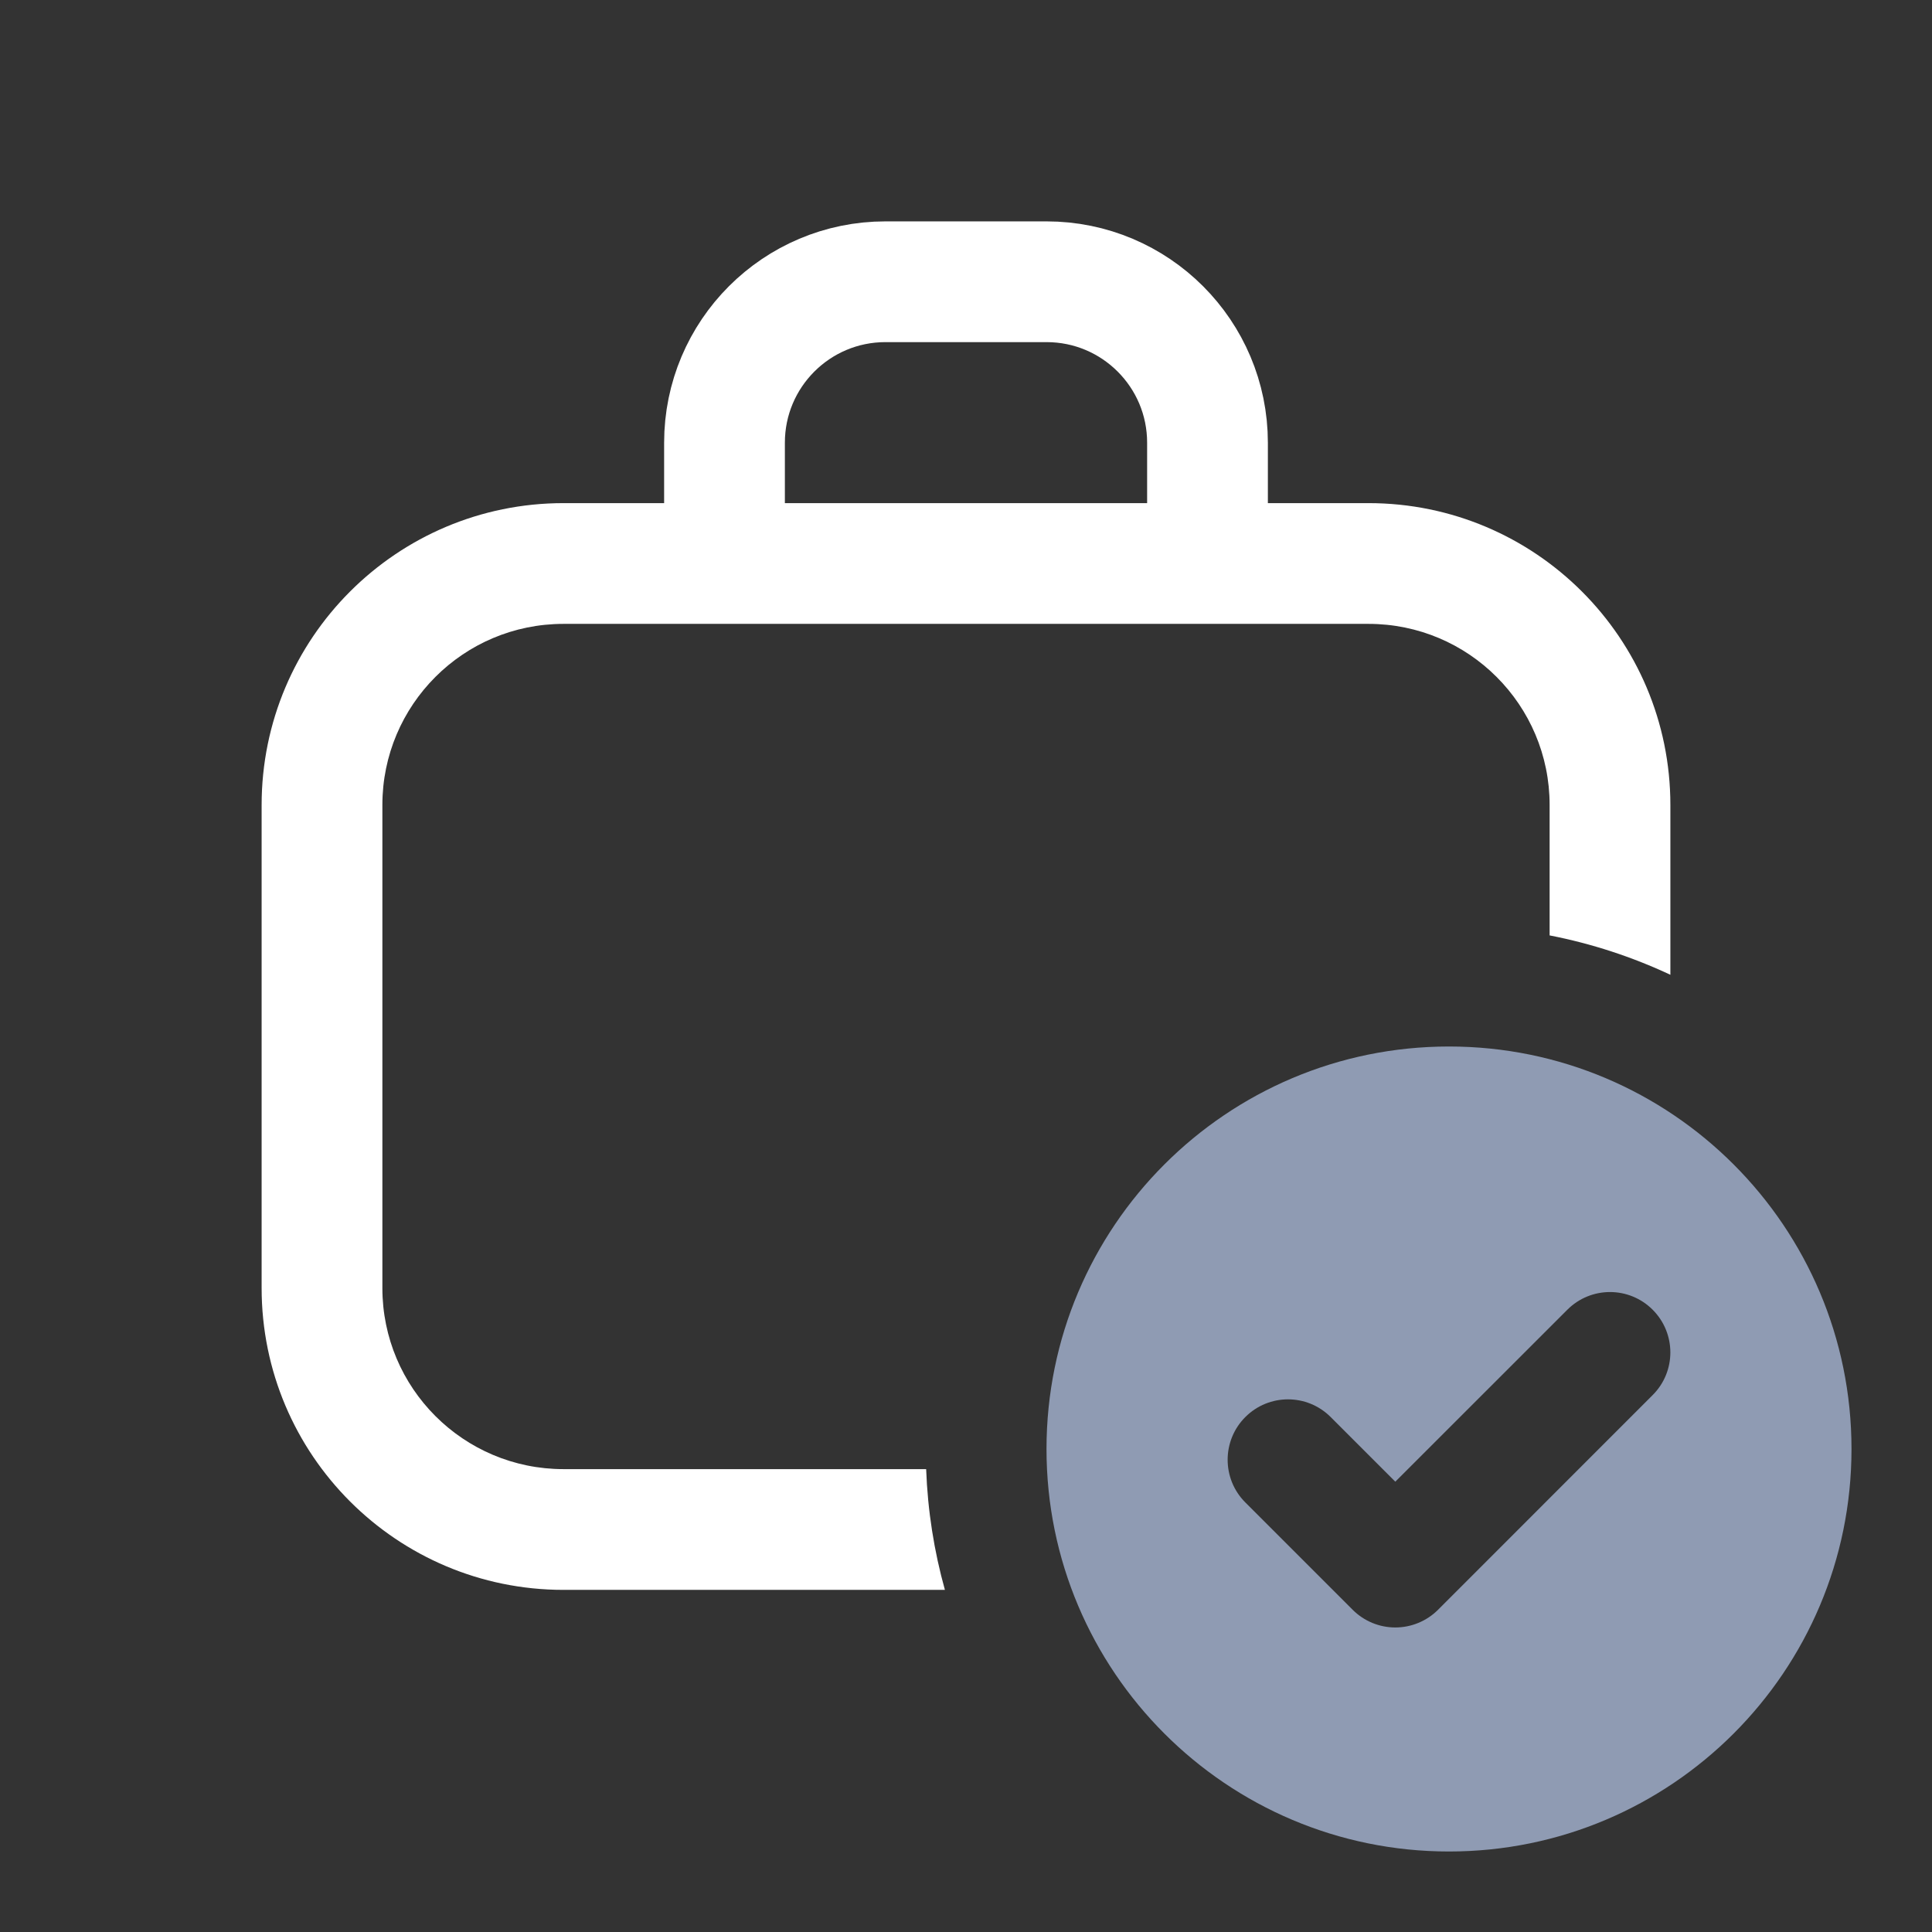 <svg width="24" height="24" viewBox="0 0 24 24" fill="none" xmlns="http://www.w3.org/2000/svg">
    <rect x="0" y="0" width="24" height="24" fill="#333333" stroke="none"/>
    <path fill-rule="evenodd" clip-rule="evenodd"
          d="M7 6.25C4.929 6.25 3.25 7.929 3.25 10V16C3.25 18.071 4.929 19.75 7 19.75H11.738C11.604 19.27 11.524 18.768 11.505 18.25H7C5.757 18.25 4.75 17.243 4.75 16V10C4.75 8.757 5.757 7.75 7 7.75H17C18.243 7.75 19.25 8.757 19.25 10V11.62C19.775 11.722 20.278 11.888 20.75 12.109V10C20.75 7.929 19.071 6.25 17 6.25H7Z"
          fill="white"/>
    <path d="M15 6.5V5.5C15 4.395 14.105 3.5 13 3.5H11C9.895 3.5 9 4.395 9 5.5V6.5" stroke="white"
          stroke-width="1.5"/>
    <path fill-rule="evenodd" clip-rule="evenodd"
          d="M18 23C20.761 23 23 20.761 23 18C23 15.239 20.761 13 18 13C15.239 13 13 15.239 13 18C13 20.761 15.239 23 18 23ZM20.53 17.33C20.823 17.038 20.823 16.563 20.53 16.27C20.237 15.977 19.763 15.977 19.47 16.27L17.333 18.406L16.53 17.603C16.237 17.31 15.763 17.31 15.47 17.603C15.177 17.896 15.177 18.371 15.47 18.664L16.803 19.997C16.944 20.138 17.134 20.217 17.333 20.217C17.532 20.217 17.723 20.138 17.864 19.997L20.53 17.33Z"
          fill="#8F9BB3"/>
</svg>
